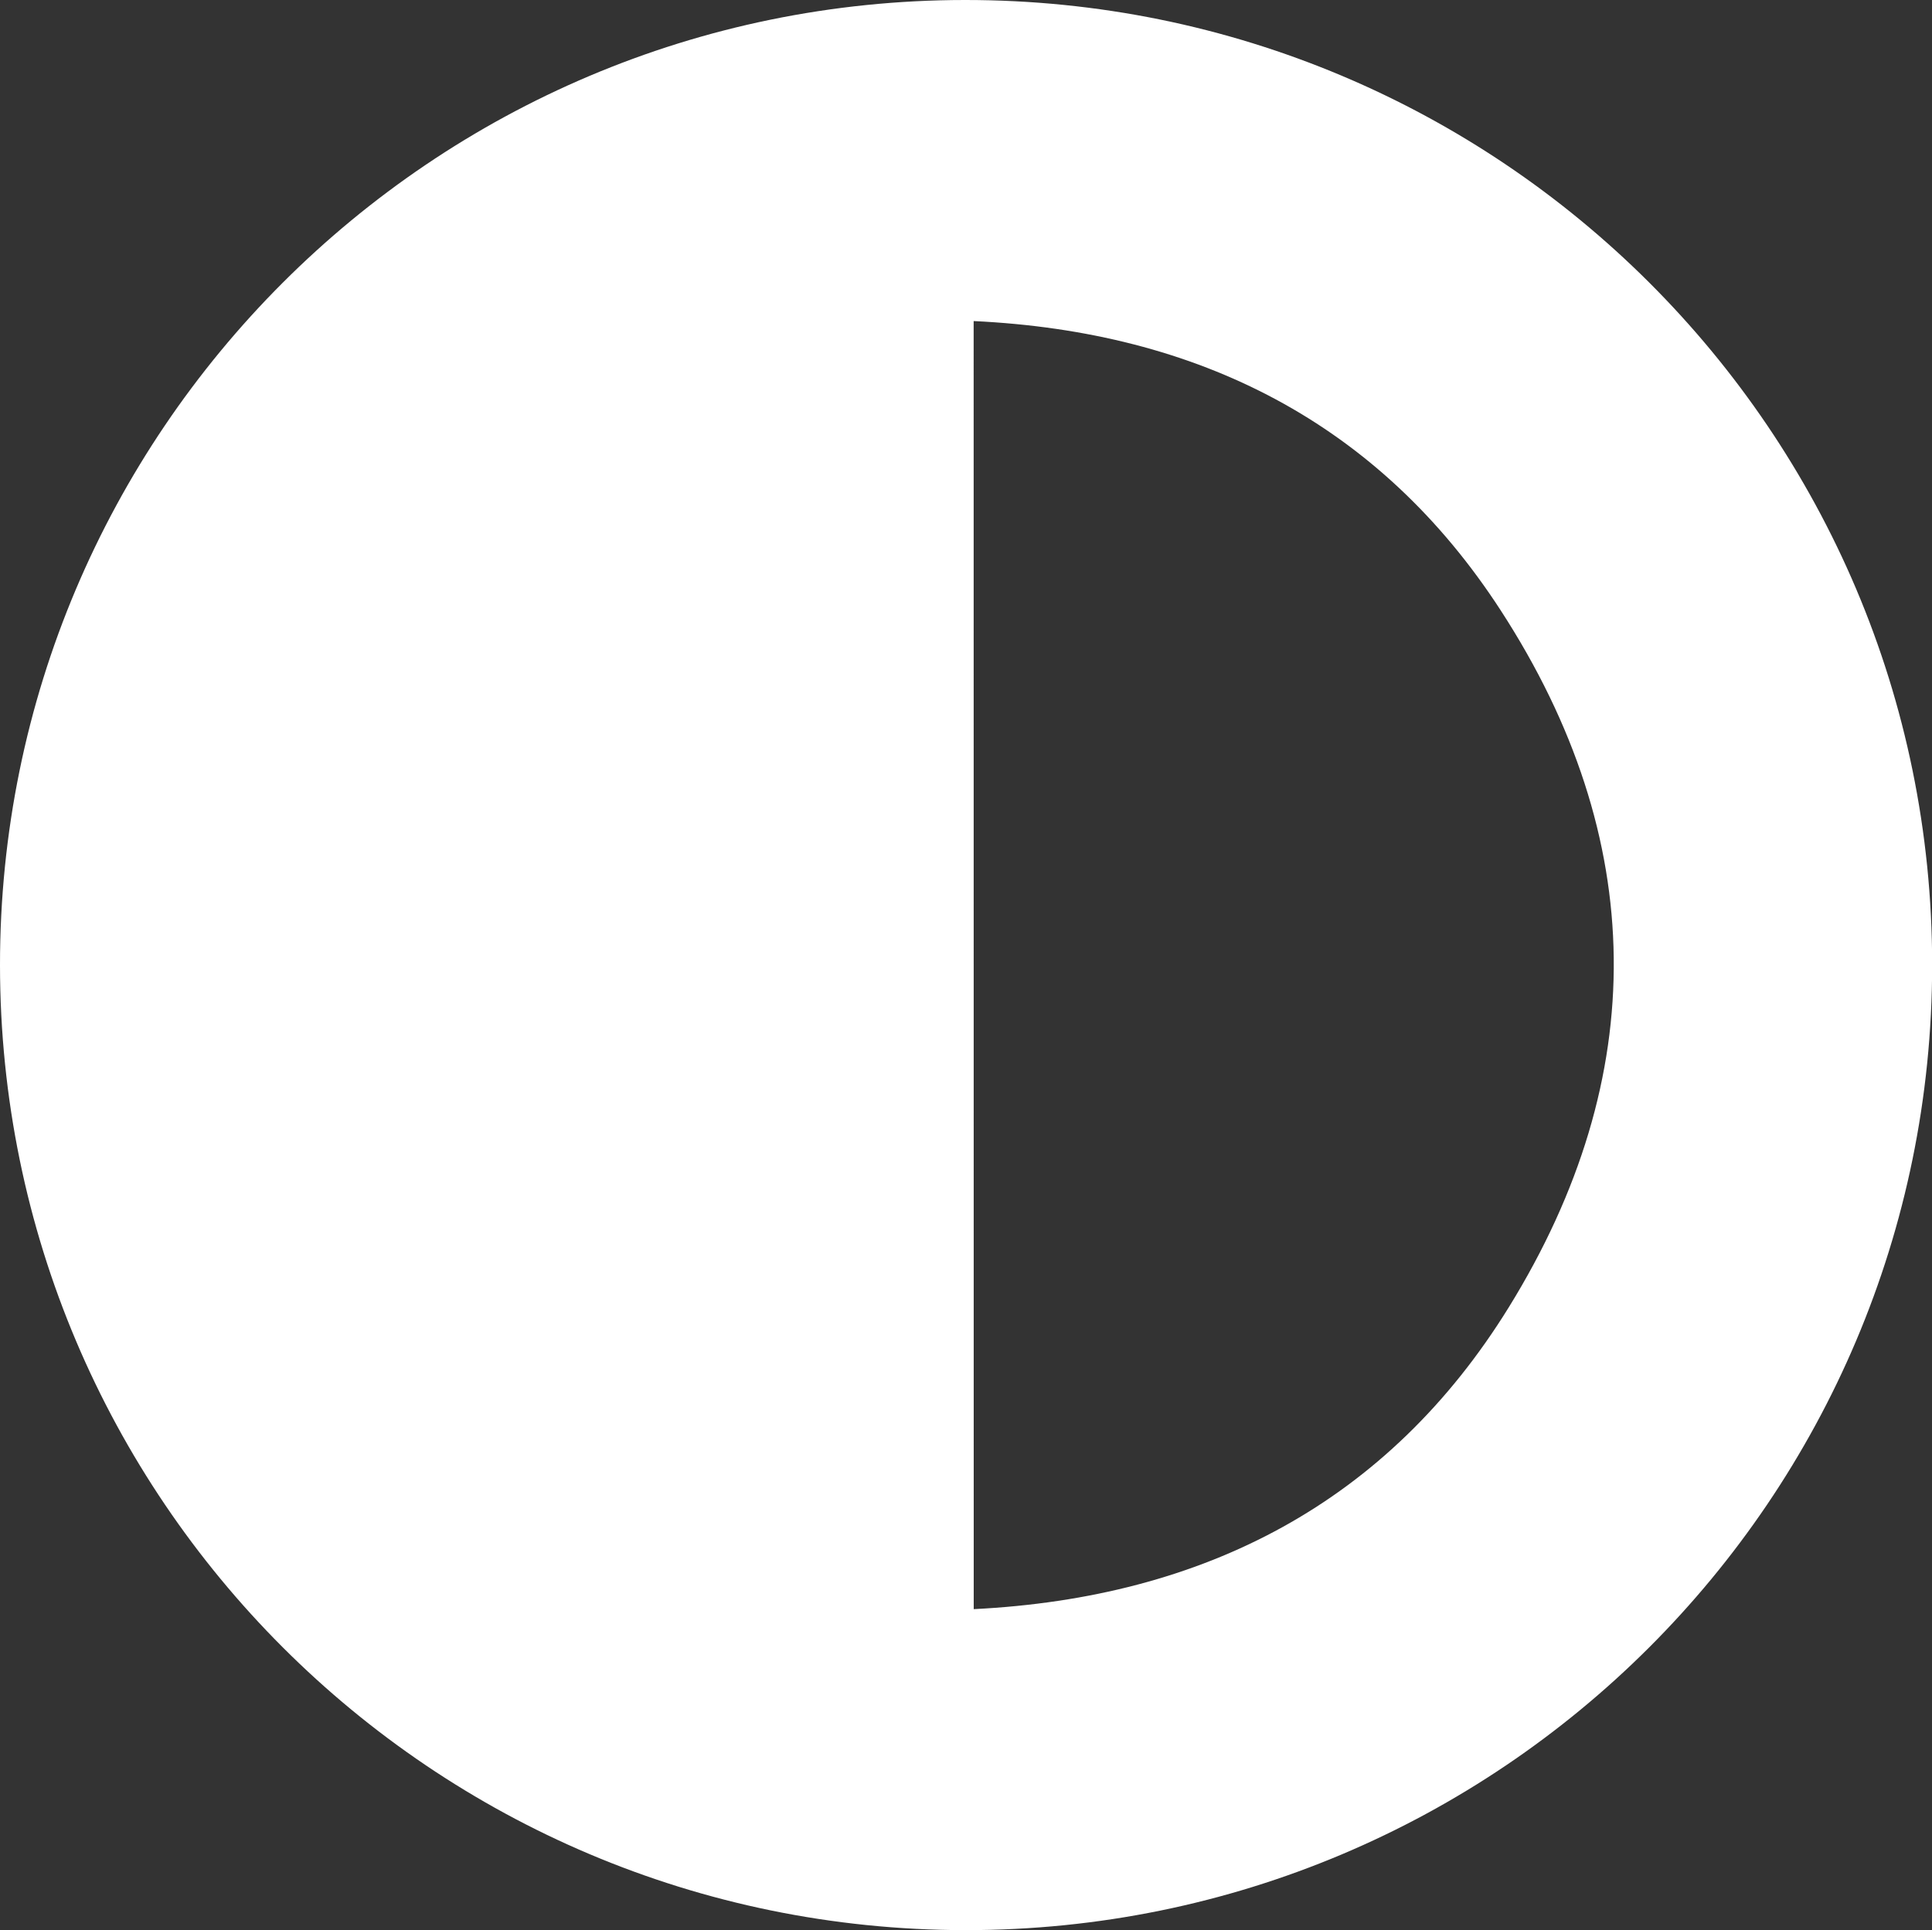 <svg xmlns="http://www.w3.org/2000/svg" viewBox="0 0 532.96 532.57"><rect x="0" y="0" width="532.96" height="532.57" fill="#333333" stroke="none"/><title>visoki-kontrast</title><g id="Layer_2" data-name="Layer 2"><g id="Isolation_Mode" data-name="Isolation Mode"><path d="M0,266.34C-.08,119.37,119.13.09,266.16,0,413.57-.09,533,119,533,266.2S413.57,532.67,266.3,532.57C119.2,532.46.08,413.38,0,266.34ZM268.61,444c63.64-3.16,114.33-29.45,147.61-83.3C455.59,297,454.77,231.29,414,168.44c-33.56-51.75-83.43-76.93-145.41-79.85Z" style="fill:#fff"/></g></g></svg>
